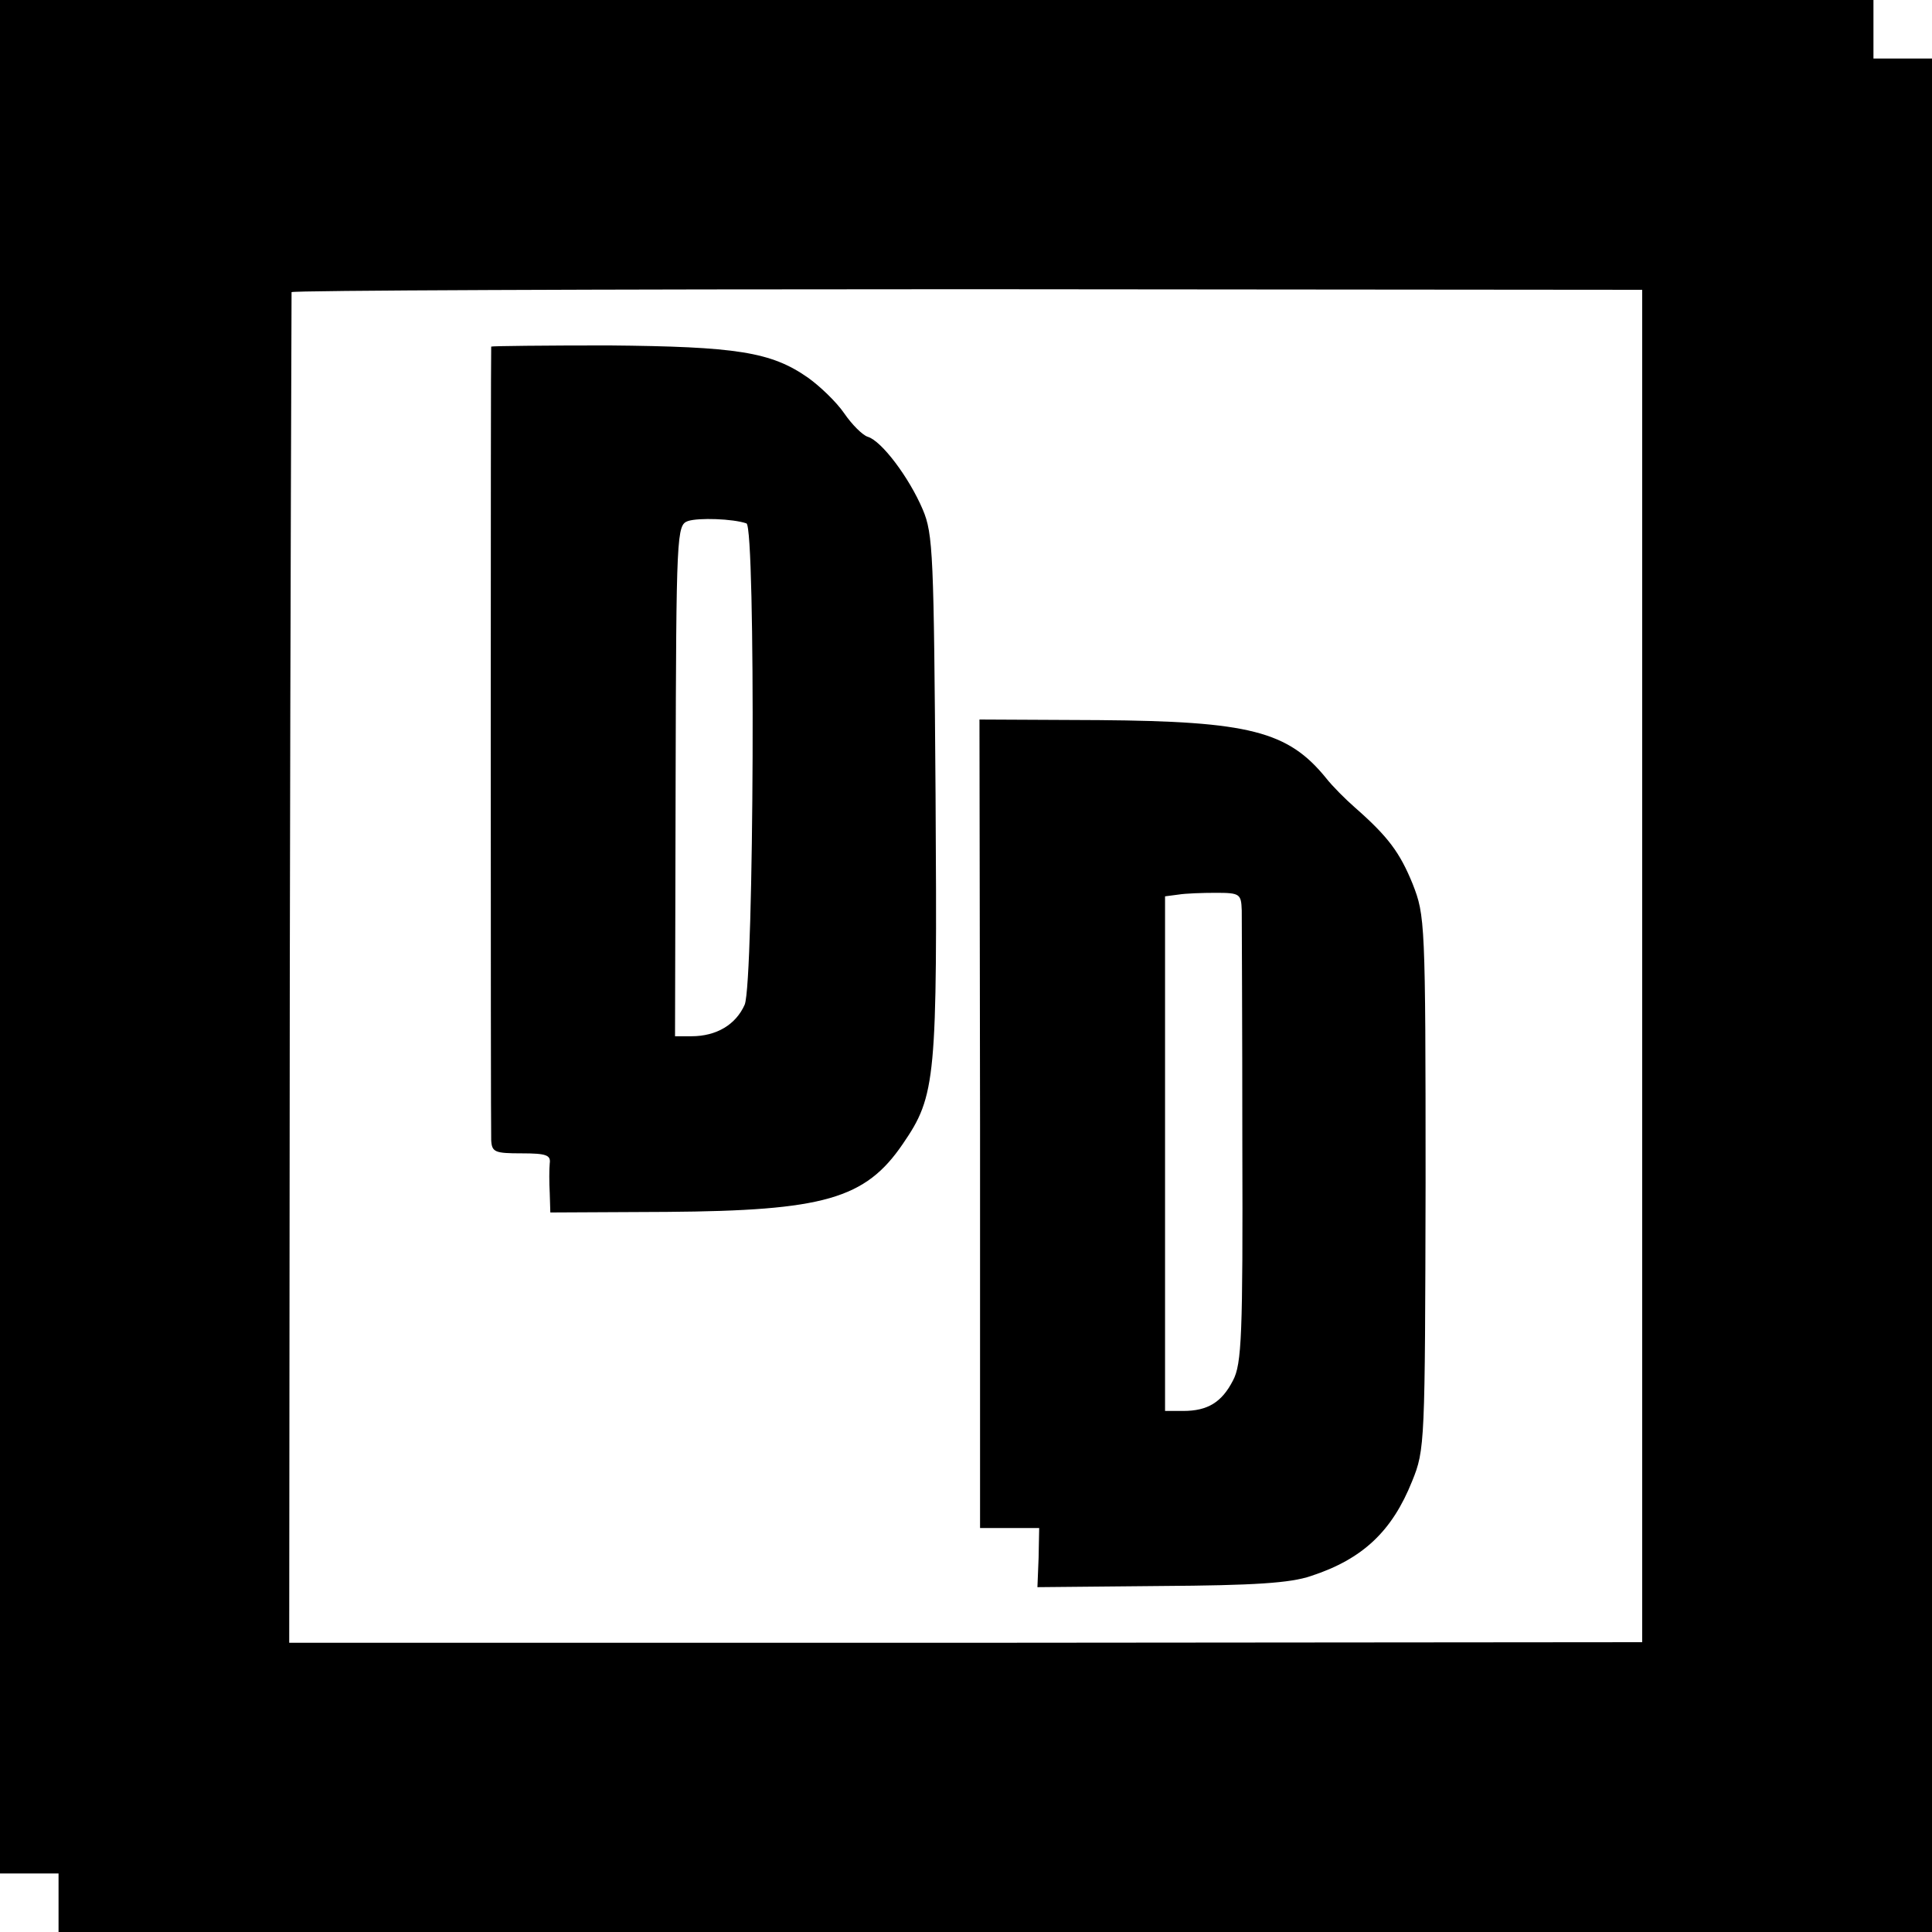 <svg version="1.0" xmlns="http://www.w3.org/2000/svg" width="440" height="440" viewBox="0 0 330 330"><path d="M0 160v160h10v10h320V10h-10V0H0v160zm280.5 5v115.5l-115.6.1H49.4l.1-115c.1-63.3.3-115.4.3-115.7.1-.3 52.1-.5 115.5-.5l115.2.1V165z"/><path d="M83.9 59.2c-.1.4-.1 132.7 0 135.5.1 2.1.6 2.3 5.2 2.3 4.2 0 5 .3 4.8 1.7-.1 1-.1 3.3 0 5.1l.1 3.3 19.9-.1c26.8-.2 33.9-2.2 40.3-11.6 5.7-8.3 5.9-11 5.6-59.6-.3-41.1-.4-44.6-2.2-48.8-2.3-5.4-7-11.7-9.4-12.4-.9-.3-2.7-2.1-4-4-1.3-1.9-4.1-4.6-6.2-6.1-6.3-4.4-12.2-5.3-34.1-5.5-10.9 0-19.9.1-20 .2zm43.6 30.2c1.6.6 1.3 78.3-.3 82.2-1.5 3.4-4.8 5.4-9.1 5.4h-2.8l.1-43.6c.1-42.5.2-43.7 2.1-44.4 1.8-.6 7.7-.4 10 .4zM167.4 192v69h10.1l-.1 5.1-.2 5 21.1-.2c15.9-.1 22.1-.5 25.6-1.7 8.9-2.9 13.9-7.7 17.3-16.2 2.2-5.4 2.2-6.4 2.3-51 0-44.7-.1-45.6-2.2-51-2.2-5.4-4.2-8.1-9.9-13.1-1.6-1.4-3.8-3.6-4.9-5-6.5-8-13.1-9.7-38.8-9.9l-20.4-.1.1 69.1zm44.7-36.5c0 1.6.1 19.7.1 40 .1 32.5-.1 37.5-1.6 40.3-1.9 3.7-4.3 5.2-8.5 5.2H199v-87.9l2.3-.3c1.2-.2 4.1-.3 6.4-.3 4.1 0 4.3.2 4.4 3z"/></svg>